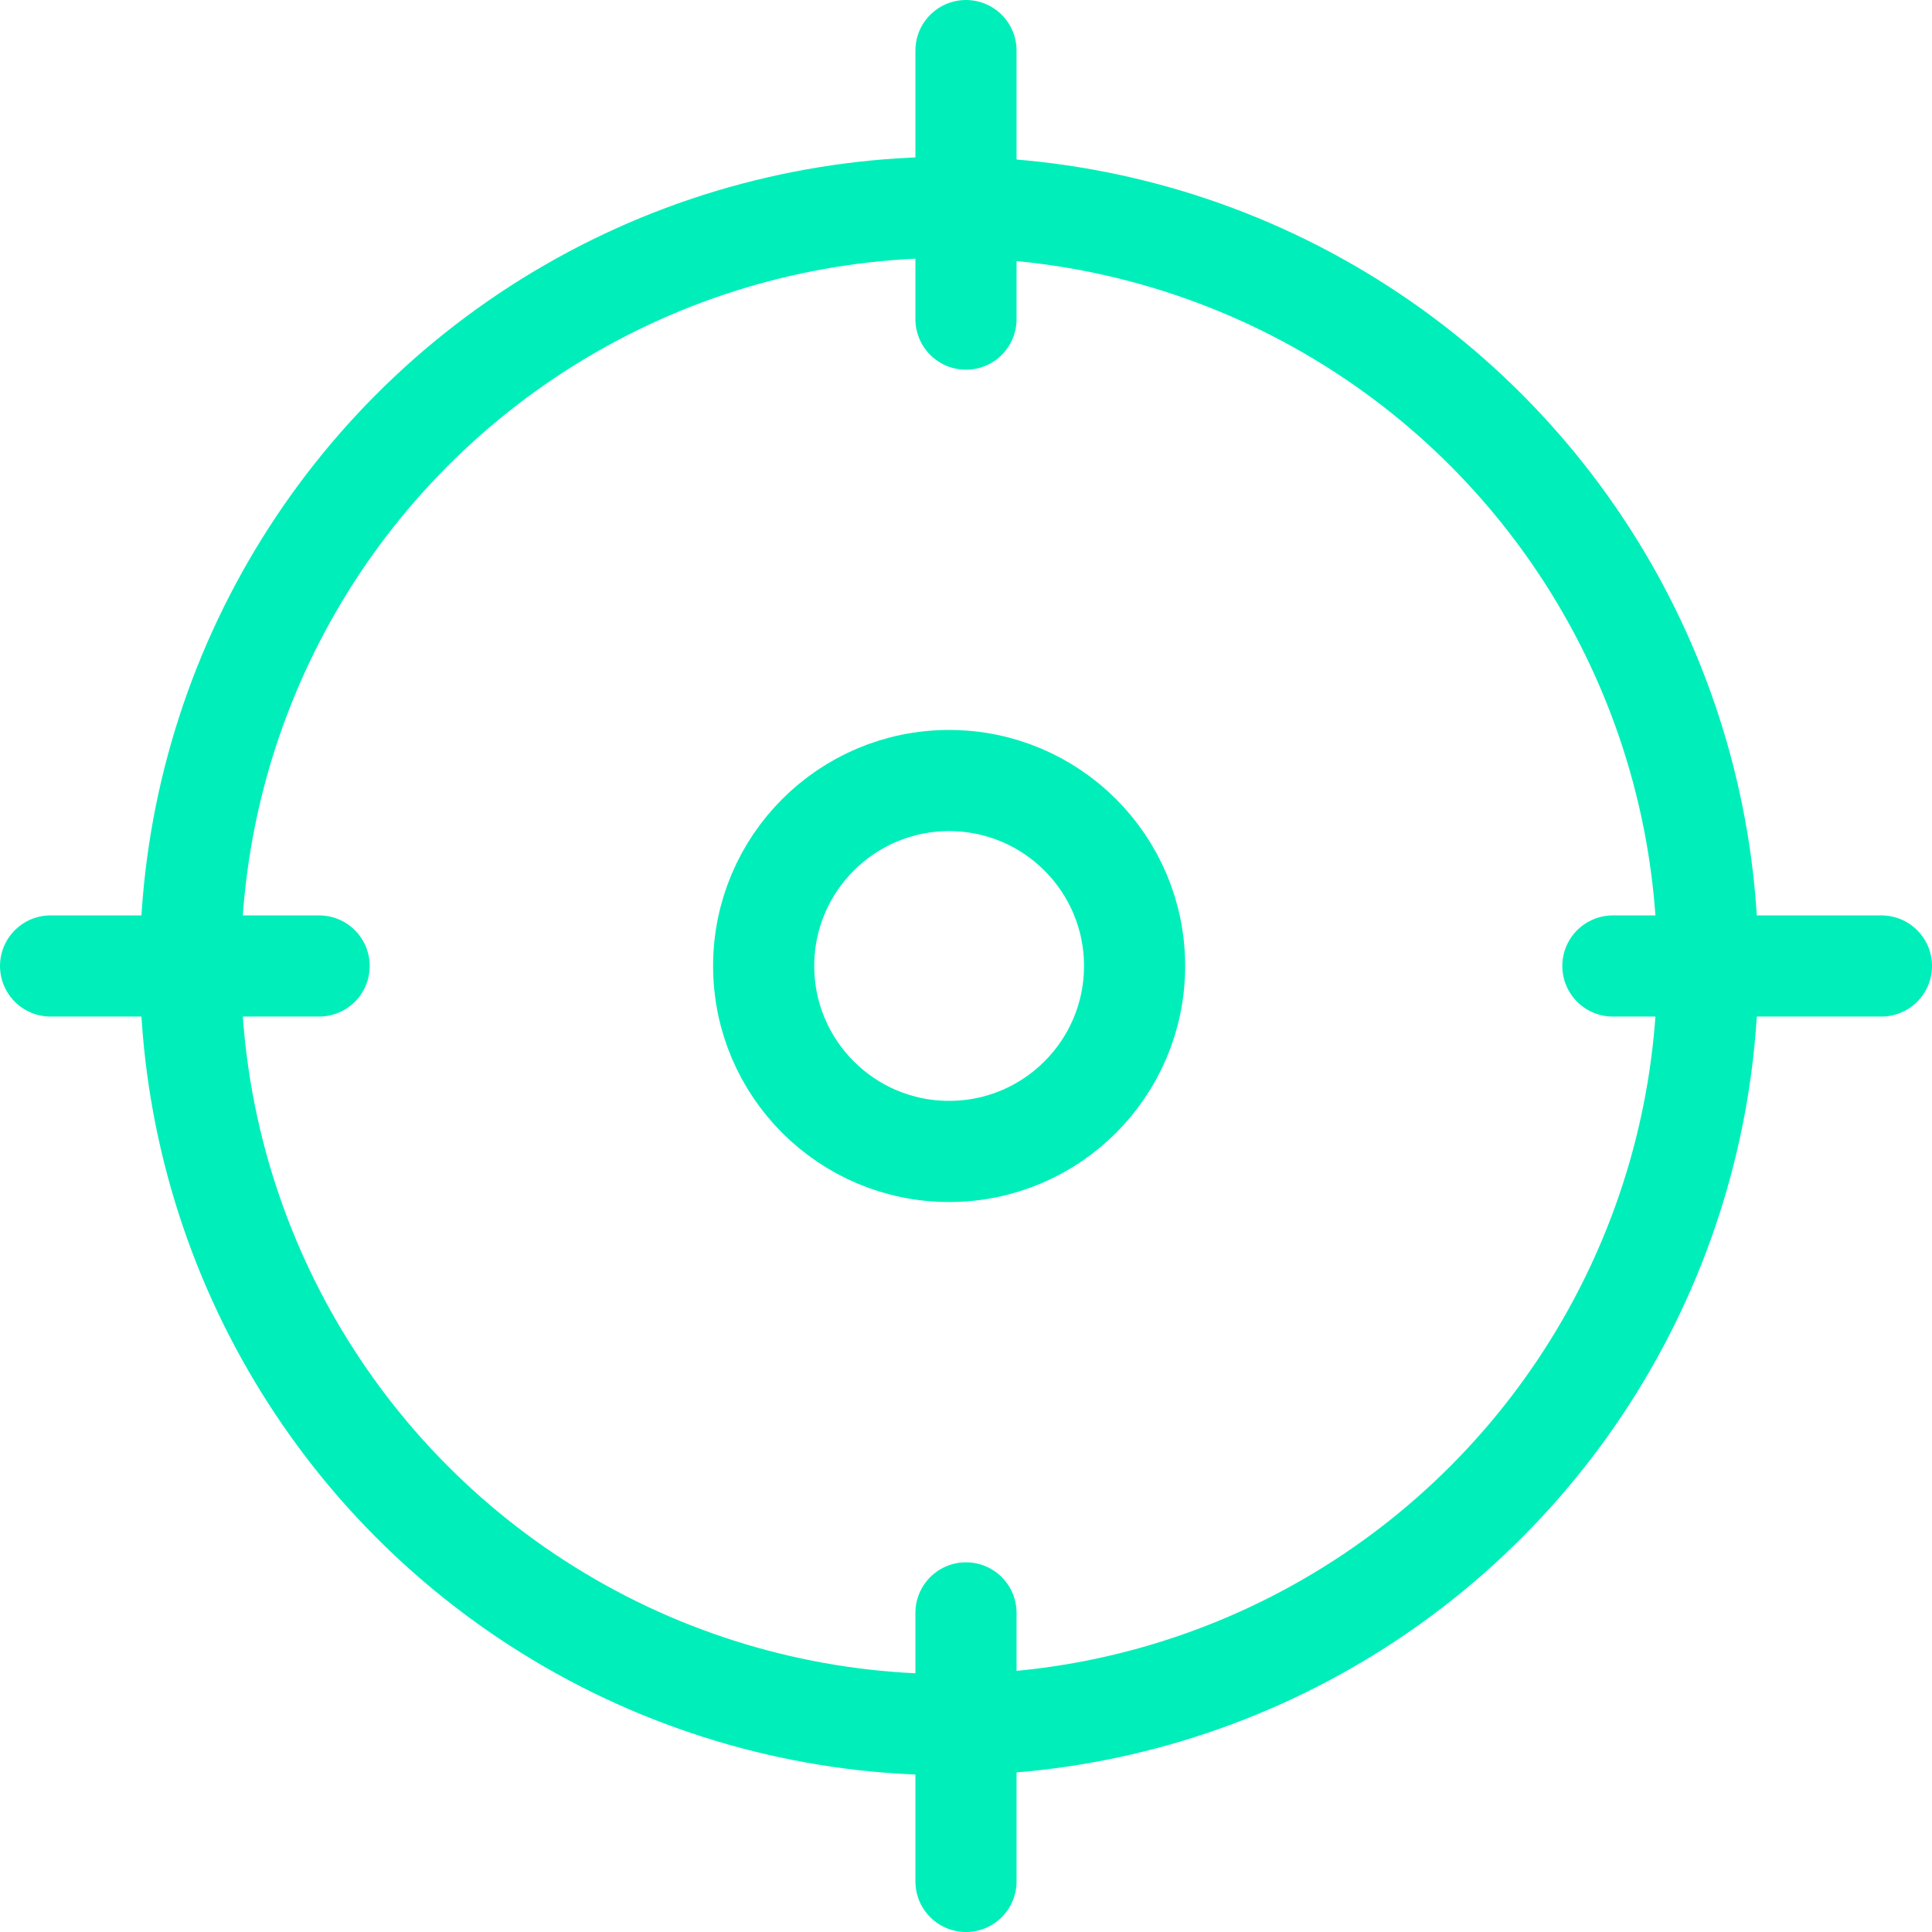 <svg xmlns="http://www.w3.org/2000/svg" width="57.297" height="57.297" viewBox="0 0 57.297 57.297">
  <g id="Groupe_447" data-name="Groupe 447" transform="translate(-248.5 -1095)">
    <g id="Ellipse_102" data-name="Ellipse 102" transform="translate(252.648 1099.648)" fill="none" stroke="#00efba" stroke-width="3">
      <circle cx="24" cy="24" r="24" stroke="none"/>
      <circle cx="24" cy="24" r="22.5" fill="none"/>
    </g>
    <g id="Ellipse_127" data-name="Ellipse 127" transform="translate(269.648 1116.648)" fill="none" stroke="#00efba" stroke-width="3">
      <circle cx="7" cy="7" r="7" stroke="none"/>
      <circle cx="7" cy="7" r="5.5" fill="none"/>
    </g>
    <line id="Ligne_44" data-name="Ligne 44" y2="7.964" transform="translate(277.148 1096.5)" fill="none" stroke="#00efba" stroke-linecap="round" stroke-width="3"/>
    <line id="Ligne_45" data-name="Ligne 45" y2="7.964" transform="translate(277.148 1142.833)" fill="none" stroke="#00efba" stroke-linecap="round" stroke-width="3"/>
    <line id="Ligne_46" data-name="Ligne 46" y2="7.964" transform="translate(304.297 1123.648) rotate(90)" fill="none" stroke="#00efba" stroke-linecap="round" stroke-width="3"/>
    <line id="Ligne_47" data-name="Ligne 47" y2="7.964" transform="translate(257.964 1123.648) rotate(90)" fill="none" stroke="#00efba" stroke-linecap="round" stroke-width="3"/>
  </g>
</svg>
